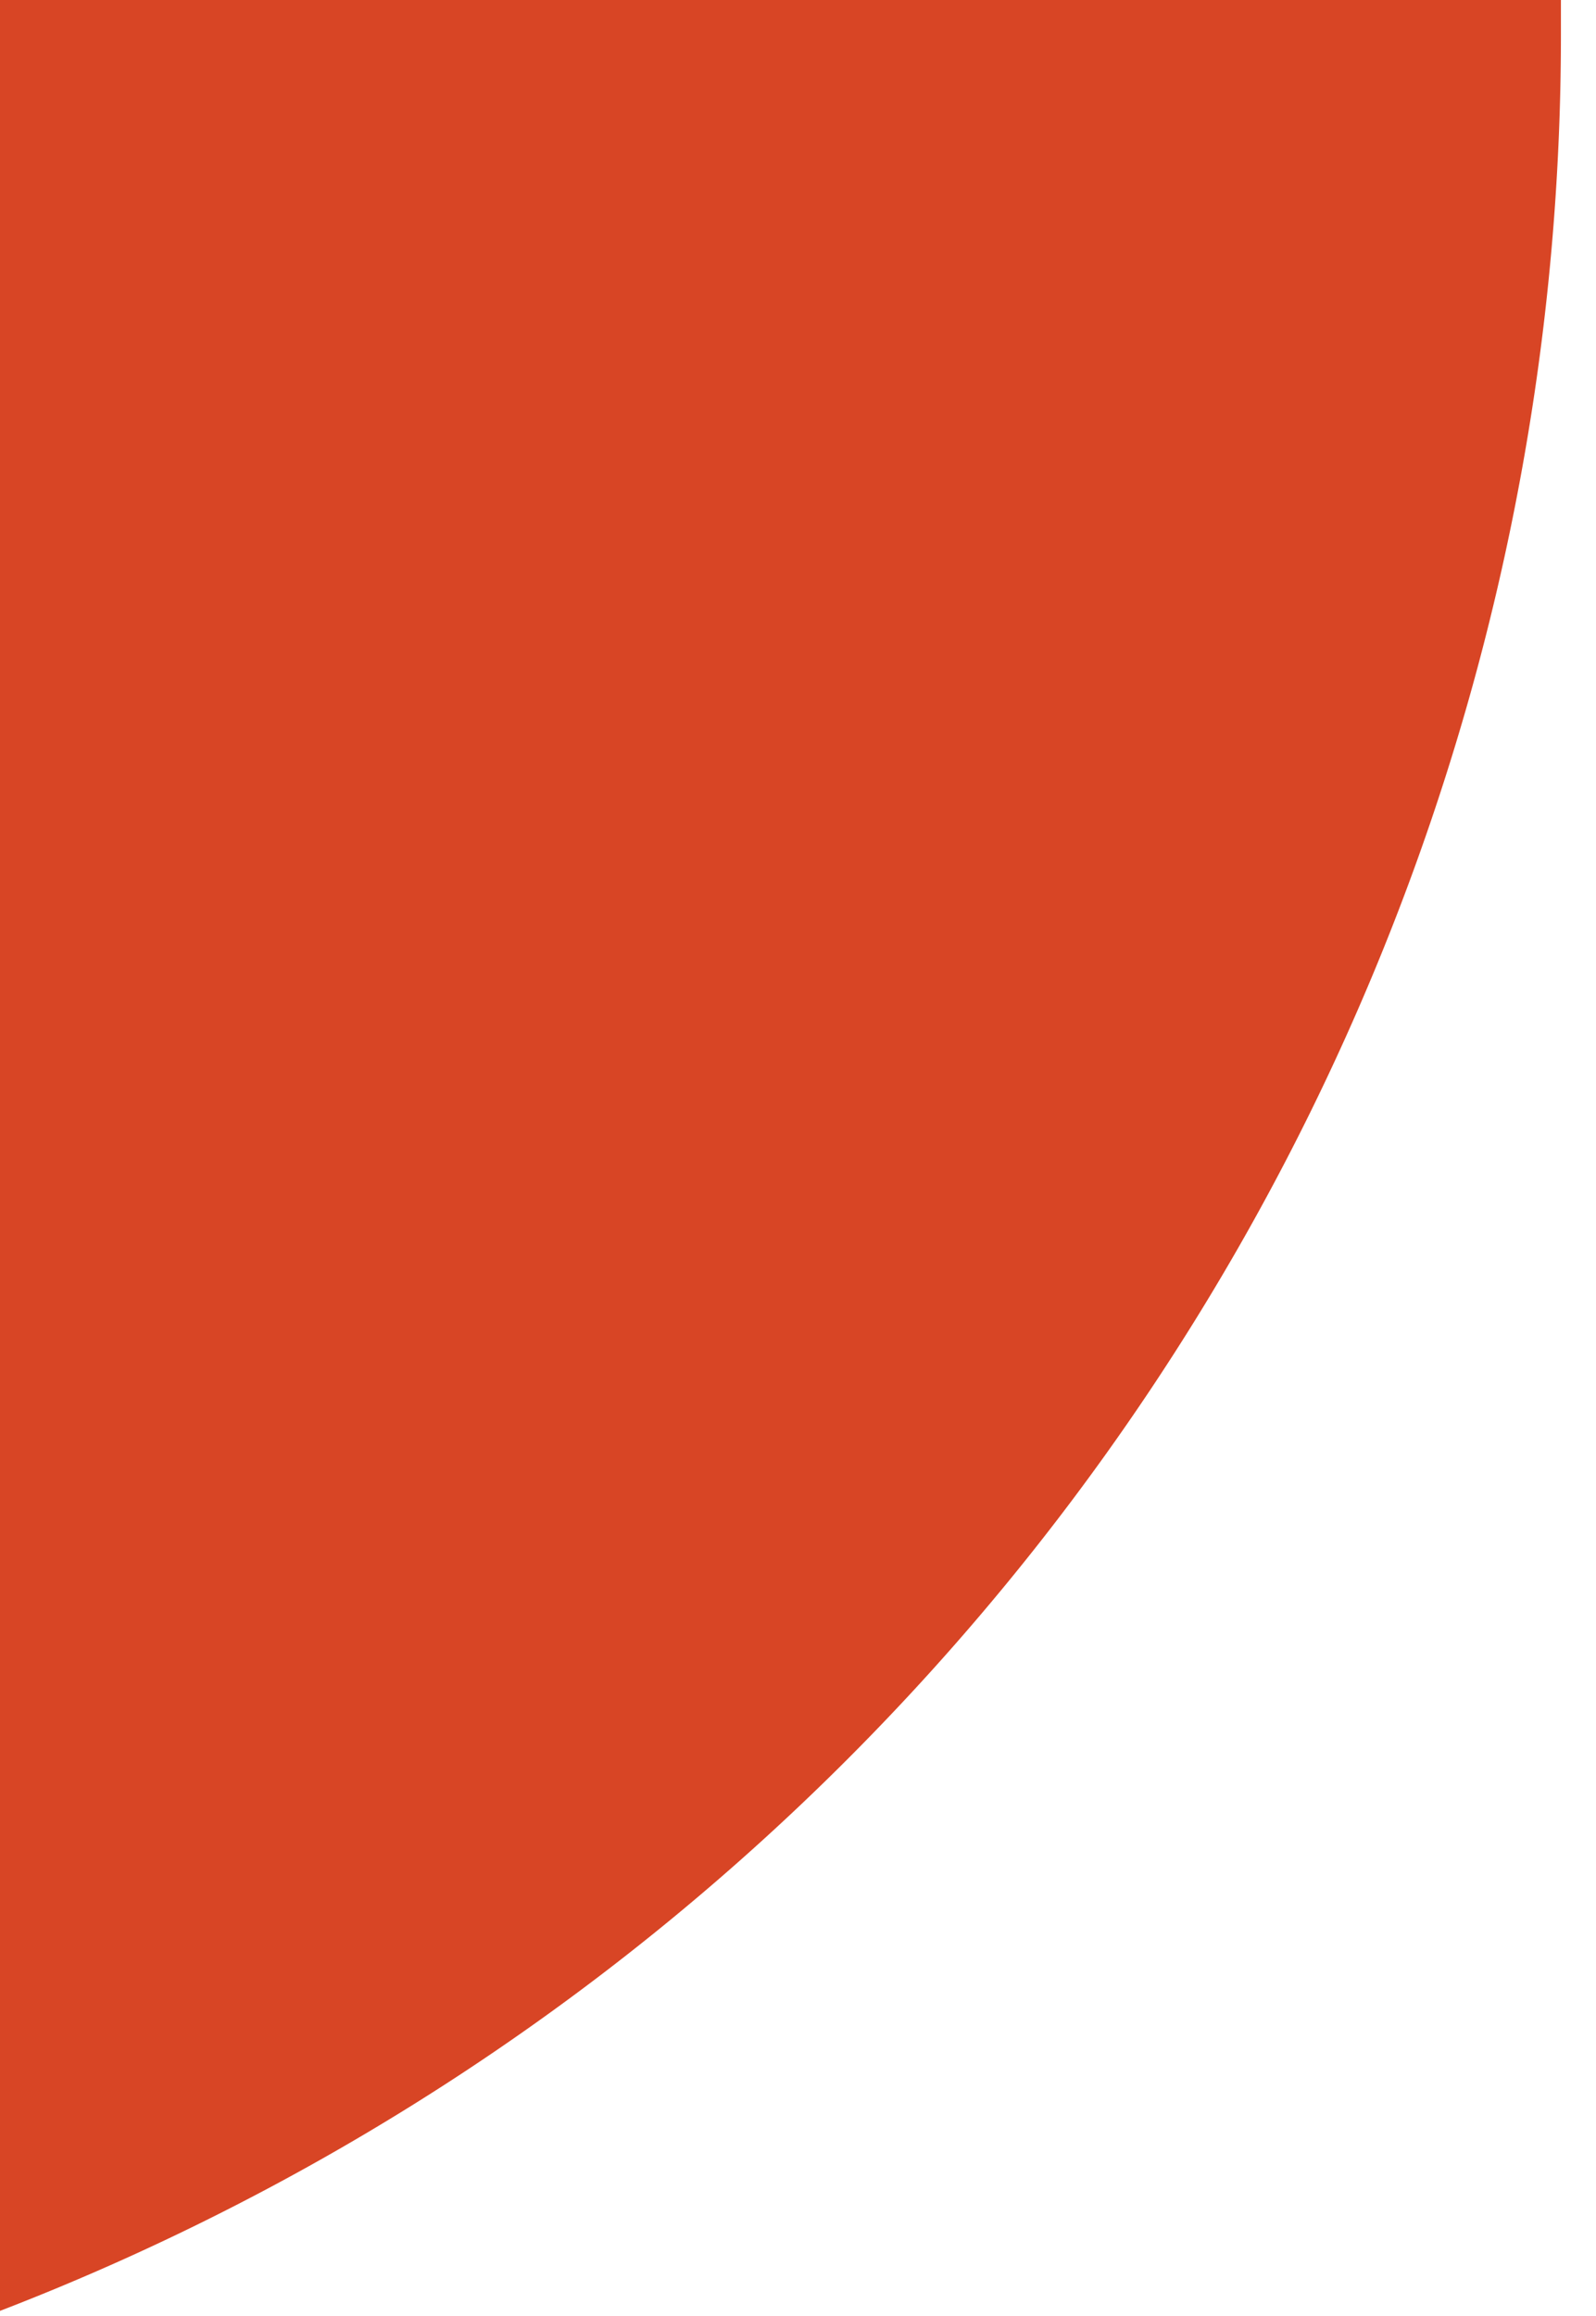 <svg xmlns="http://www.w3.org/2000/svg" xmlns:xlink="http://www.w3.org/1999/xlink" width="91" height="132" viewBox="0 0 91 132">
  <defs>
    <clipPath id="clip-path">
      <rect id="Rectangle_130" data-name="Rectangle 130" width="91" height="132" transform="translate(0 84)" fill="#fff"/>
    </clipPath>
  </defs>
  <g id="Mask_Group_1" data-name="Mask Group 1" transform="translate(0 -84)" clip-path="url(#clip-path)">
    <path id="Rectangle_35" data-name="Rectangle 35" d="M0,0H139a0,0,0,0,1,0,0V2A139,139,0,0,1,0,141H0a0,0,0,0,1,0,0V0A0,0,0,0,1,0,0Z" transform="translate(-50 84)" fill="#d84525"/>
  </g>
</svg>
